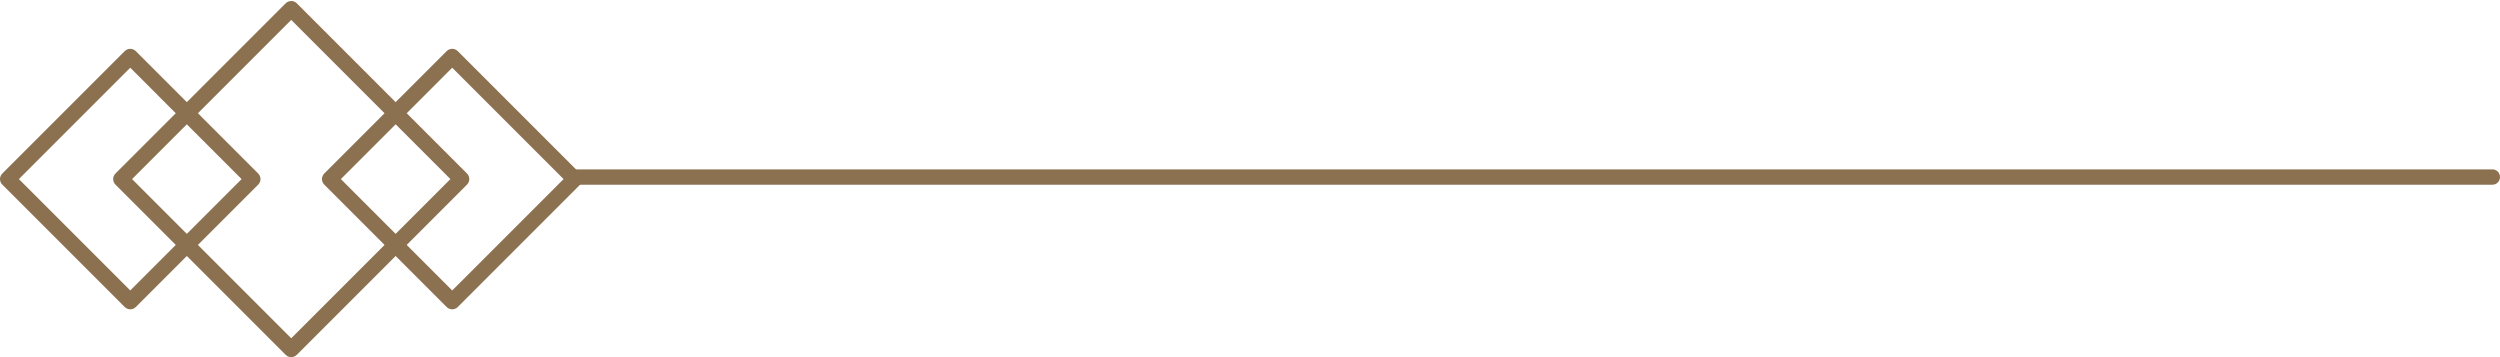 <svg width="238" height="34" viewBox="0 0 238 34" fill="none" xmlns="http://www.w3.org/2000/svg">
<path d="M27.725 0.096C27.535 0.096 27.345 0.169 27.198 0.314L10.992 16.521C10.701 16.812 10.701 17.283 10.992 17.574L27.198 33.782C27.338 33.921 27.527 34 27.725 34C27.923 34 28.112 33.921 28.252 33.782L44.459 17.574C44.598 17.435 44.677 17.245 44.677 17.048C44.677 16.85 44.598 16.661 44.459 16.521L28.252 0.314C28.107 0.169 27.916 0.096 27.725 0.096ZM12.572 17.049L27.725 1.895L42.88 17.049L27.725 32.202L12.572 17.049Z" fill="#8B7150"/>
<path d="M12.4 4.648C12.209 4.648 12.019 4.721 11.873 4.866L0.218 16.521C0.078 16.661 0 16.85 0 17.048C0 17.245 0.078 17.435 0.218 17.574L11.873 29.229C12.013 29.369 12.202 29.447 12.4 29.447C12.598 29.447 12.787 29.369 12.927 29.229L24.582 17.574C24.722 17.435 24.8 17.245 24.8 17.048C24.8 16.85 24.722 16.661 24.582 16.521L12.927 4.866C12.781 4.721 12.591 4.648 12.4 4.648ZM1.798 17.049L12.4 6.447L23.001 17.049L12.4 27.651L1.798 17.049Z" fill="#8B7150"/>
<path d="M43.05 4.648C42.861 4.648 42.67 4.721 42.524 4.866L30.869 16.521C30.73 16.661 30.651 16.85 30.651 17.048C30.651 17.245 30.73 17.435 30.869 17.574L42.524 29.229C42.663 29.369 42.853 29.447 43.05 29.447C43.248 29.447 43.438 29.369 43.578 29.229L55.232 17.574C55.371 17.435 55.45 17.245 55.45 17.048C55.45 16.85 55.371 16.661 55.232 16.521L43.578 4.866C43.432 4.721 43.241 4.648 43.05 4.648ZM32.45 17.049L43.051 6.447L53.654 17.049L43.051 27.651L32.45 17.049Z" fill="#8B7150"/>
<path d="M237.285 16.124H54.715C54.32 16.124 54 16.45 54 16.854C54 17.258 54.32 17.584 54.715 17.584H237.285C237.68 17.584 238 17.258 238 16.854C238 16.45 237.68 16.124 237.285 16.124Z" fill="#8B7150"/>
</svg>
